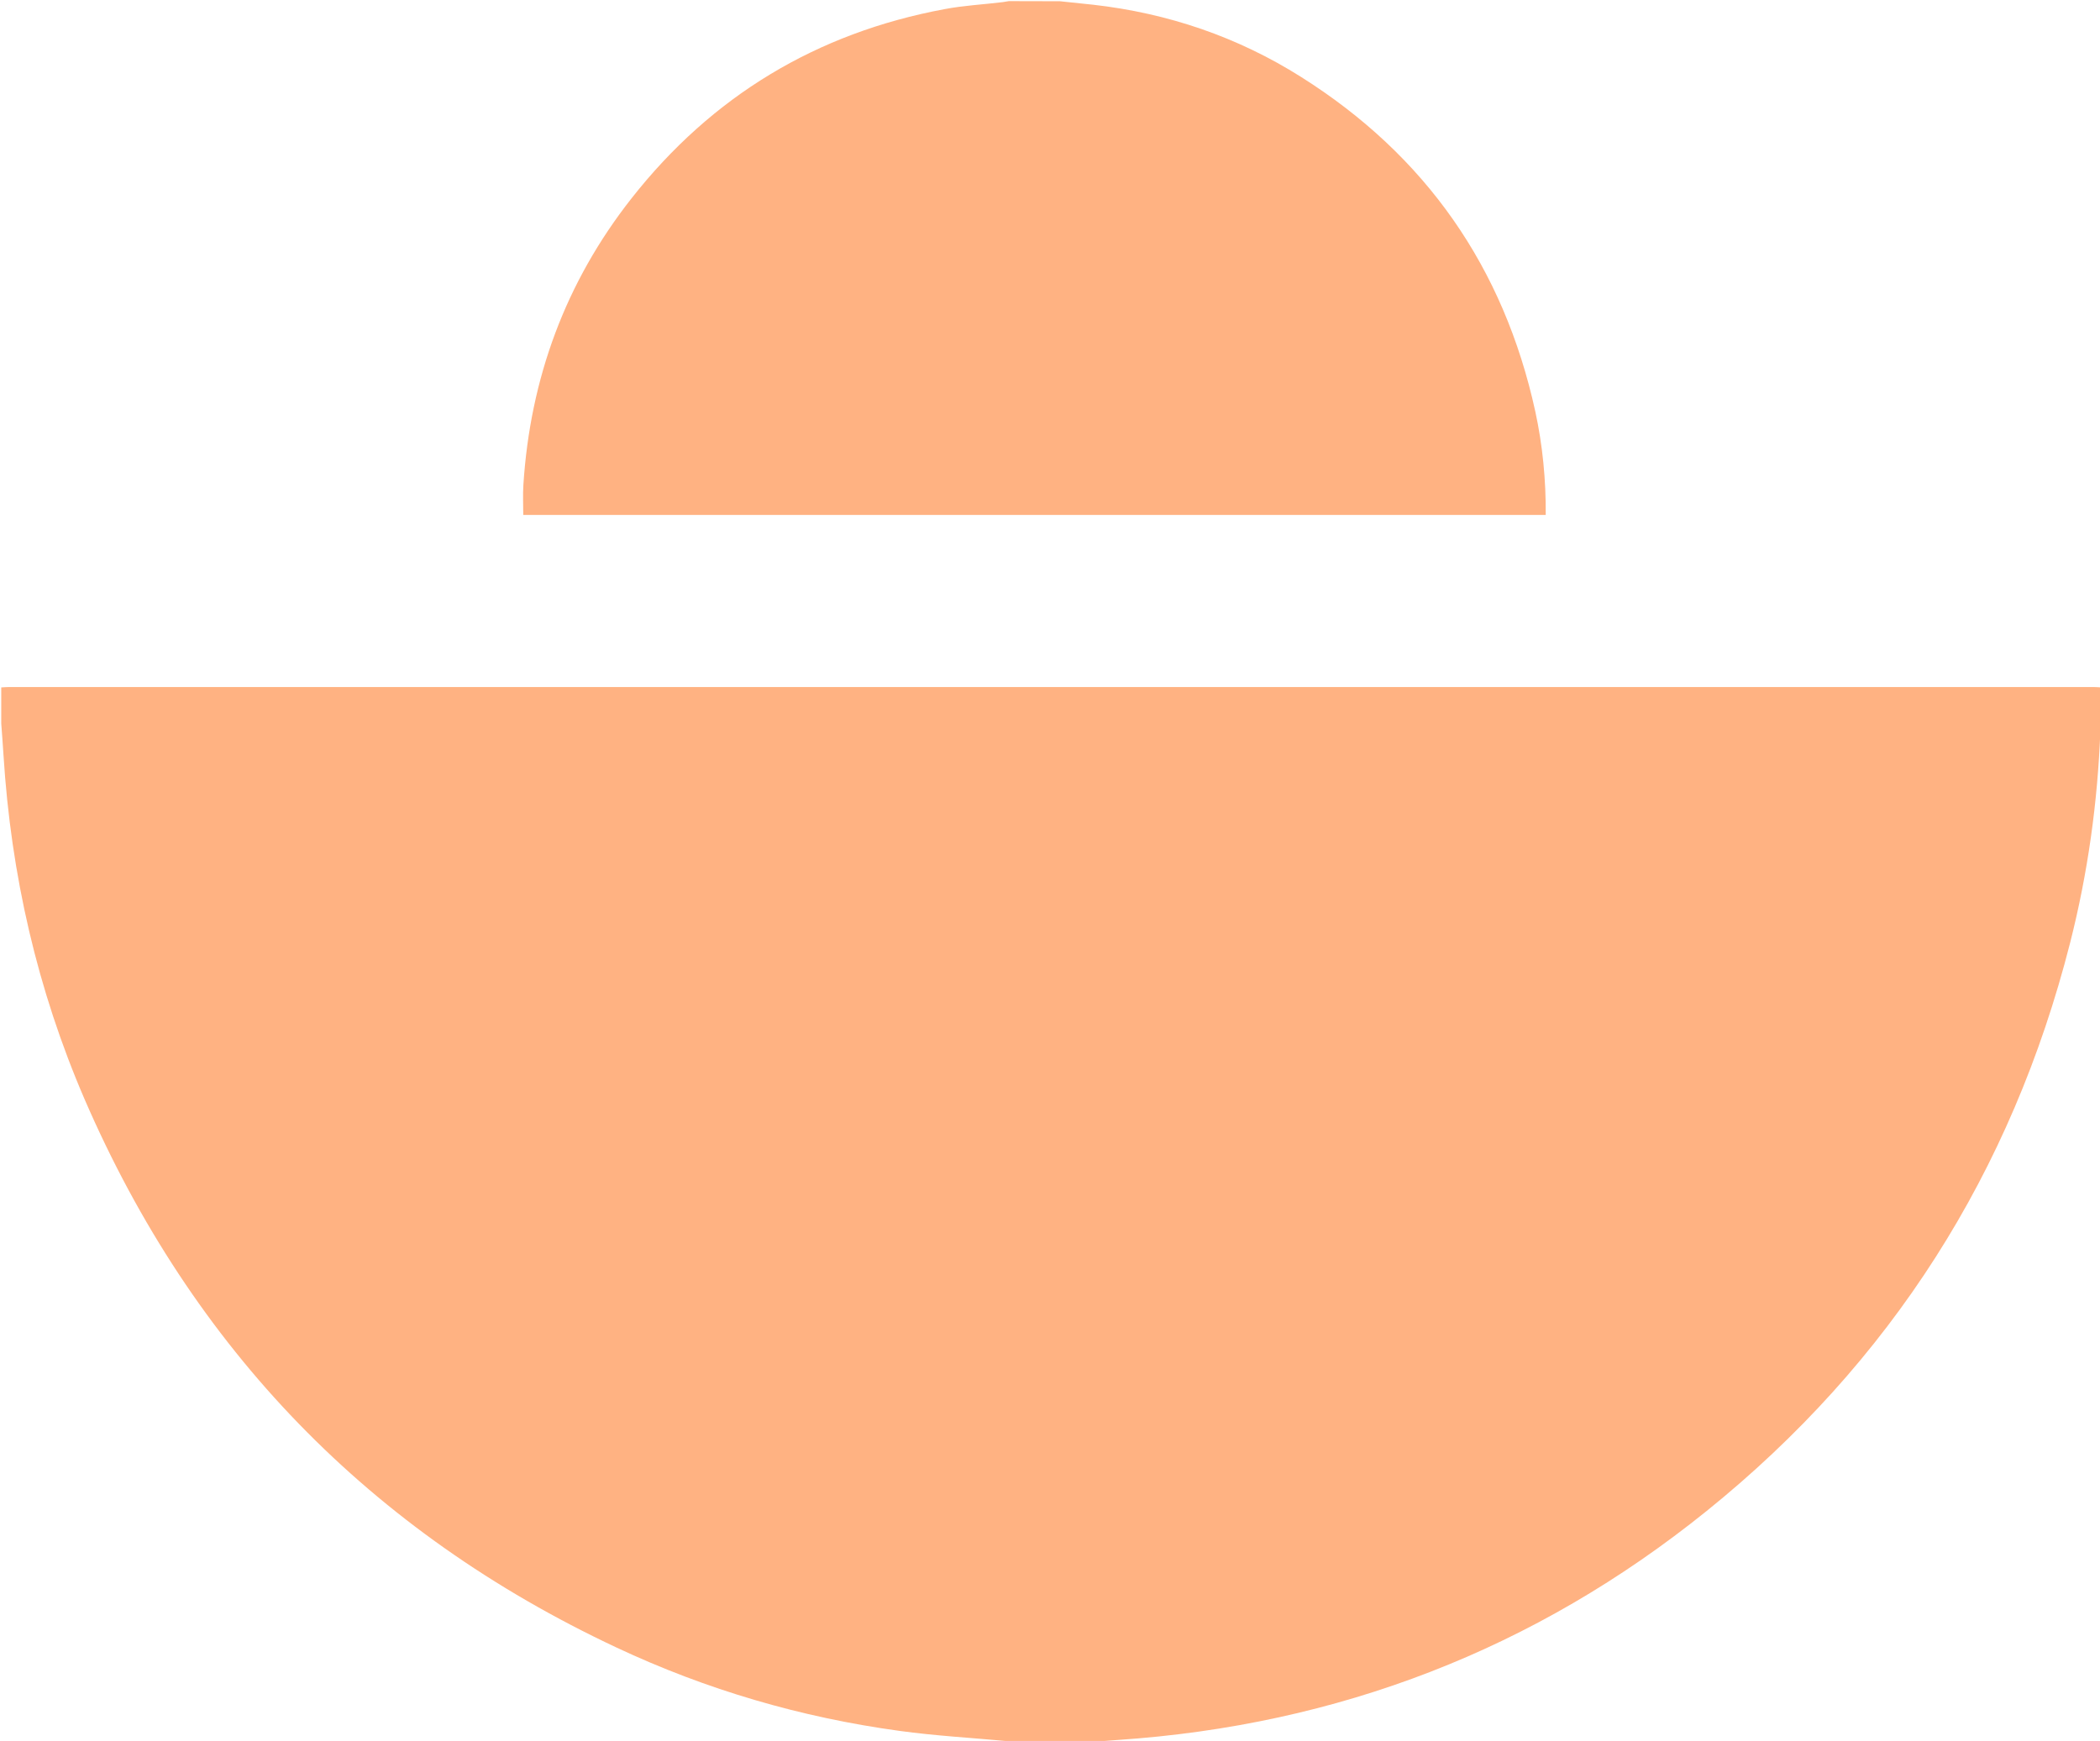 <?xml version="1.0" encoding="utf-8"?>
<!-- Generator: Adobe Illustrator 18.0.0, SVG Export Plug-In . SVG Version: 6.00 Build 0)  -->
<!DOCTYPE svg PUBLIC "-//W3C//DTD SVG 1.1//EN" "http://www.w3.org/Graphics/SVG/1.1/DTD/svg11.dtd">
<svg version="1.1" id="Layer_1" xmlns="http://www.w3.org/2000/svg" xmlns:xlink="http://www.w3.org/1999/xlink" x="0px" y="0px"
	 viewBox="0 0 1686 1398" enable-background="new 0 0 1686 1398" xml:space="preserve">
<path fill="#FFB282" d="M873,1399c-19.3,0-38.7,0-58,0c-1.8-0.3-3.6-0.6-5.4-0.8c-29.2-2.7-58.5-4.3-87.5-8.3
	c-79-10.8-154.9-33-227.1-66.9c-197.8-92.8-340.2-239.8-427-440.1C29.9,794.7,8.8,702.2,2.8,606.3C2.3,597.9,1.6,589.4,1,581
	c0-9.7,0-19.3,0-29c2-0.1,4-0.3,6-0.3c558,0,1116.1,0,1674.1,0c2,0,4,0.2,6,0.3c0,9.7,0,19.3,0,29c-0.3,1.9-0.7,3.9-0.8,5.8
	c-2.2,57.6-10.1,114.4-24.3,170.3c-46.9,184.3-143.9,337-291.9,456.3c-137.8,111.1-295.9,171.9-472.7,183.8
	C889.2,1397.8,881.1,1398.4,873,1399z"/>
<path fill="#FFB282" d="M851,1c8.9,0.9,17.8,1.8,26.7,2.8c60,6.8,115.9,25.8,166.9,58c100.1,63.1,162.7,152.9,188,268.5
	c5.9,27.2,8.6,54.9,8.4,83.2c-273.7,0-547.2,0-820.9,0c0-8.1-0.4-16.2,0.1-24.2c5.5-85.5,33.8-162.6,86.8-230
	c64.6-82.2,148.7-132.9,251.5-152c15.3-2.9,31.1-3.7,46.6-5.6c1.6-0.2,3.2-0.6,4.9-0.8C823.7,1,837.3,1,851,1z"/>
</svg>
